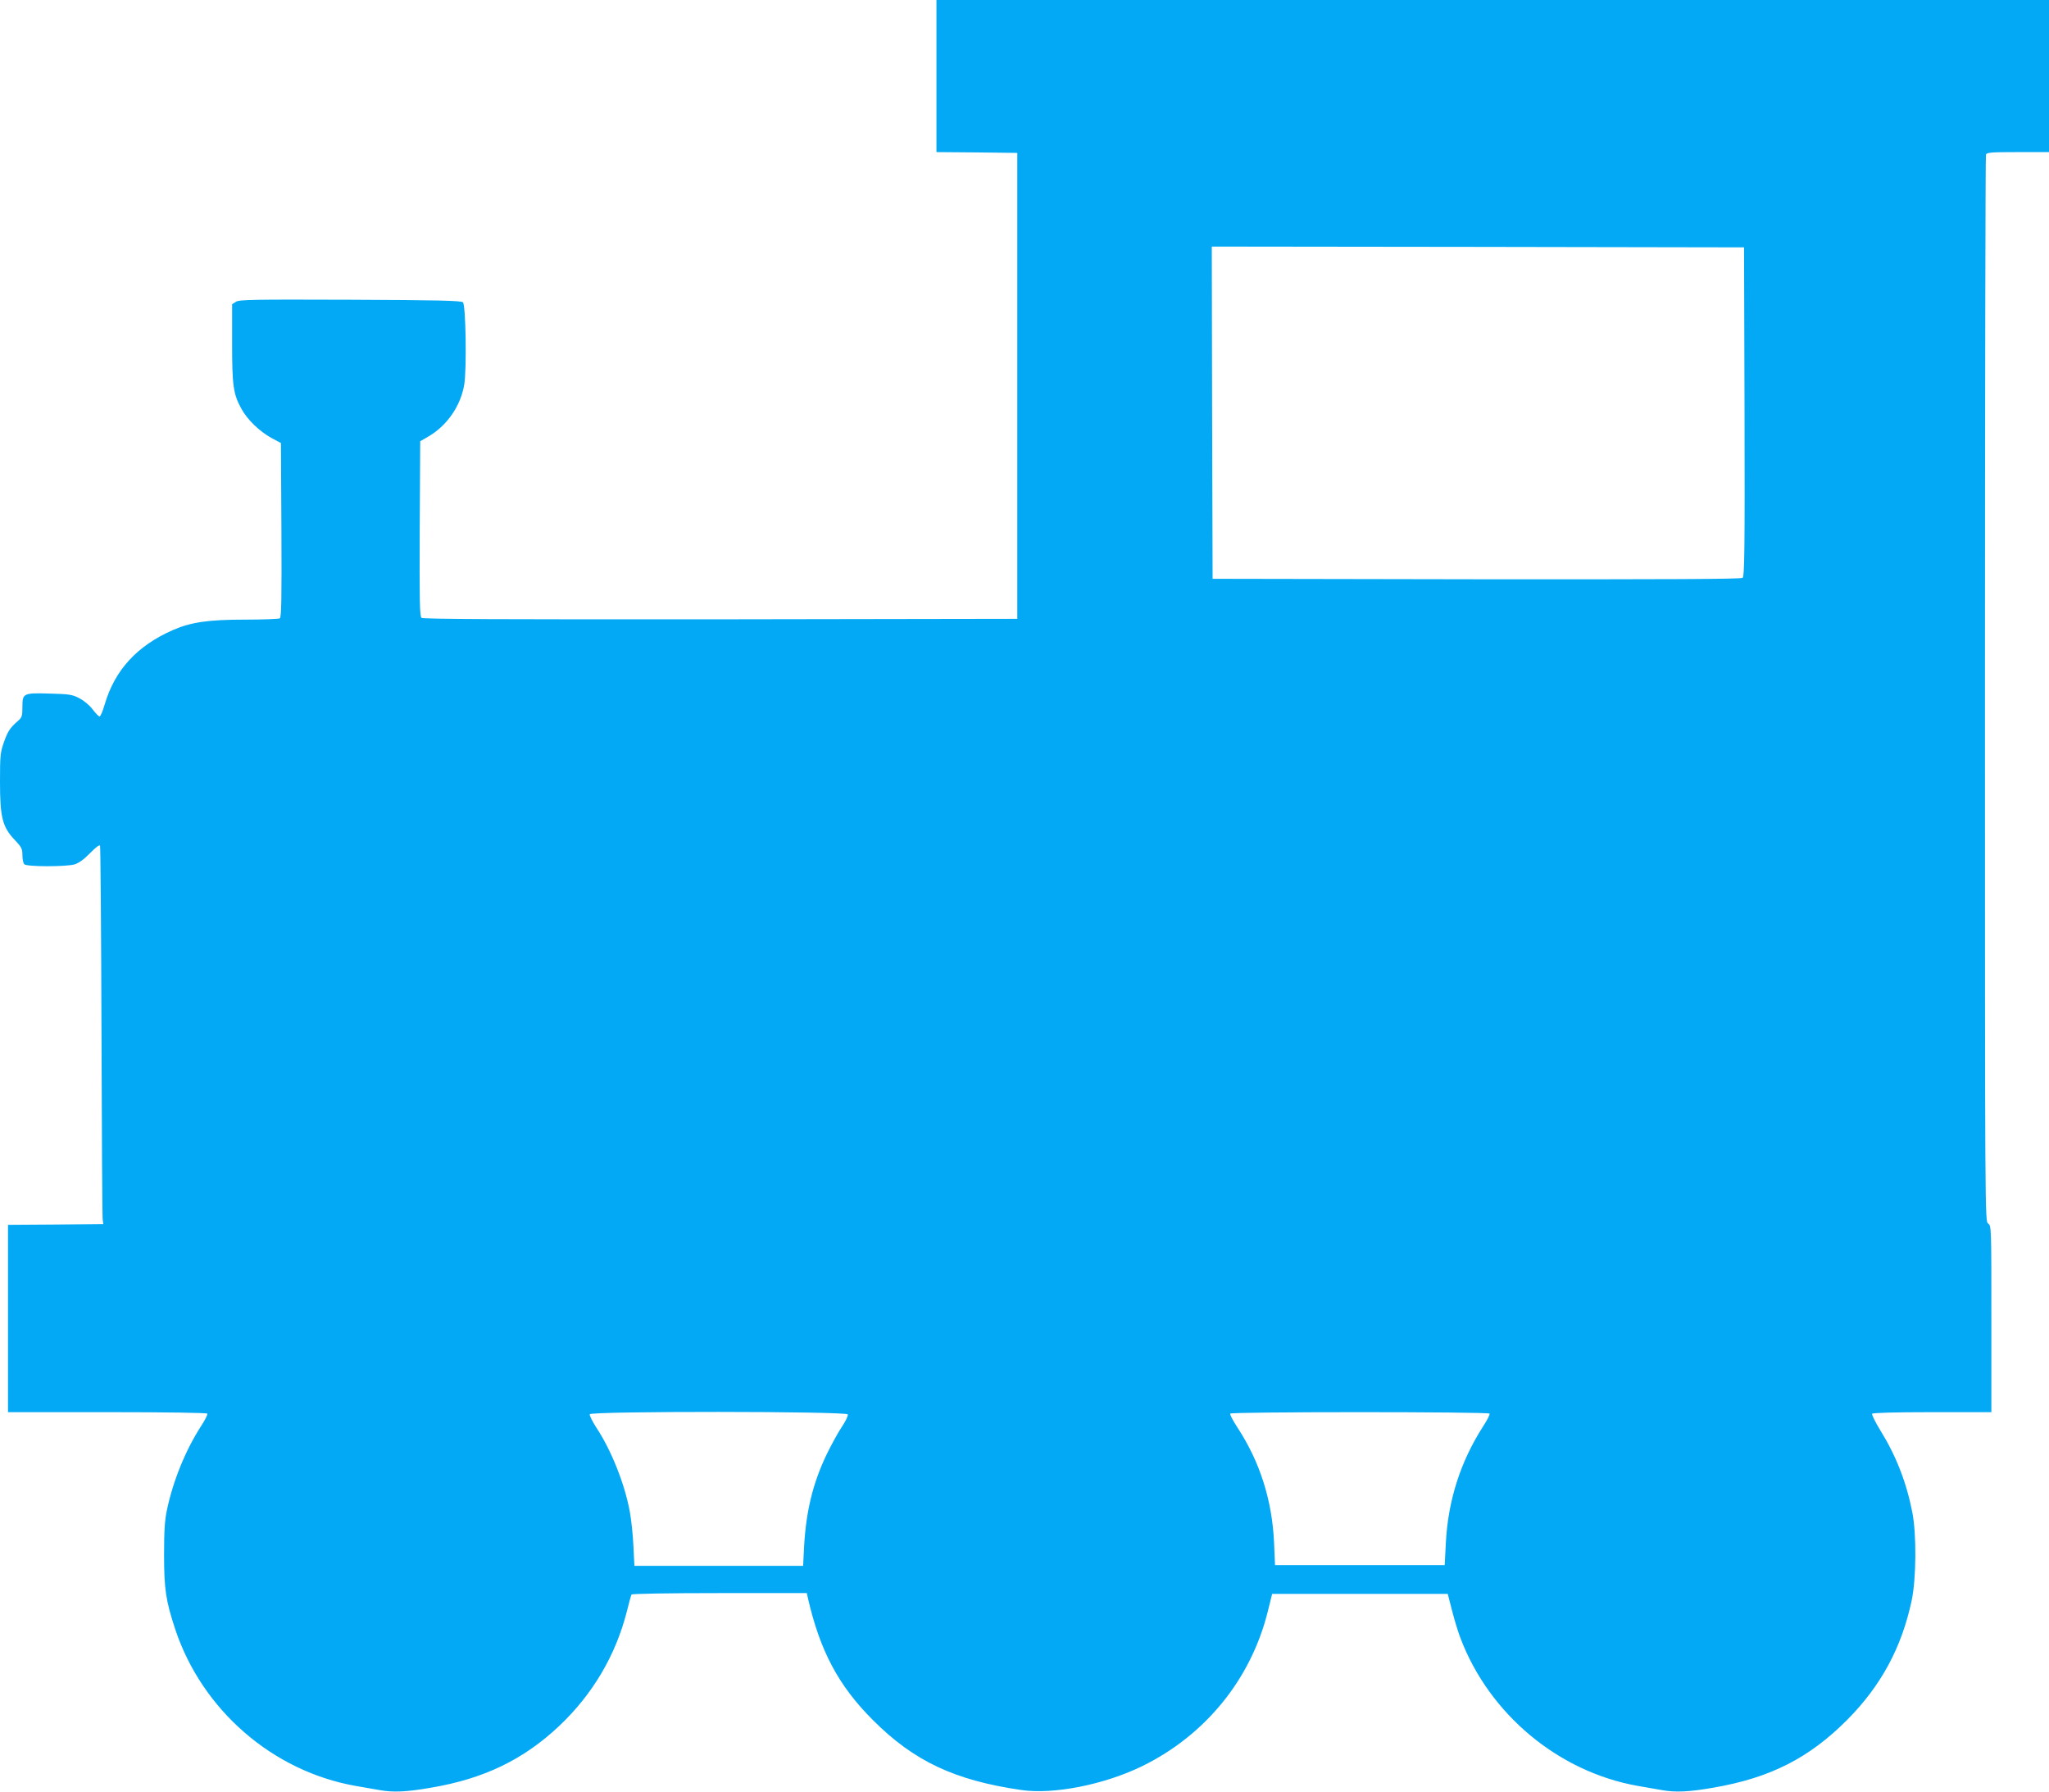 <?xml version="1.0" standalone="no"?>
<!DOCTYPE svg PUBLIC "-//W3C//DTD SVG 20010904//EN"
 "http://www.w3.org/TR/2001/REC-SVG-20010904/DTD/svg10.dtd">
<svg version="1.0" xmlns="http://www.w3.org/2000/svg"
 width="1280pt" height="1119pt" viewBox="0 0 1280 1119"
 preserveAspectRatio="xMidYMid meet">
<g transform="translate(0,1119) scale(0.1,-0.1)"
fill="#03a9f4" stroke="none">
<path d="M5850 10715 l0 -475 253 -2 252 -3 0 -1455 0 -1455 -1854 -3 c-1369
-1 -1857 1 -1868 9 -11 10 -13 106 -11 557 l3 546 50 29 c117 68 202 190 225
324 16 96 10 497 -8 515 -10 10 -154 14 -704 16 -609 2 -694 1 -714 -13 l-24
-15 0 -243 c0 -265 7 -318 58 -410 36 -67 114 -142 187 -182 l60 -32 3 -543
c2 -428 0 -545 -10 -552 -7 -4 -105 -8 -218 -8 -230 0 -338 -16 -452 -66 -222
-98 -361 -249 -424 -464 -12 -41 -26 -75 -32 -75 -5 0 -25 20 -43 44 -19 26
-56 56 -83 70 -44 23 -64 26 -181 29 -169 5 -175 3 -175 -82 0 -58 -3 -67 -27
-88 -50 -43 -65 -66 -89 -135 -22 -62 -24 -84 -24 -246 0 -221 15 -282 92
-363 43 -45 48 -56 48 -95 0 -25 5 -50 12 -57 16 -16 257 -16 313 -1 26 8 58
30 97 70 37 38 60 55 63 47 3 -7 7 -526 9 -1153 2 -627 5 -1156 7 -1175 l4
-35 -297 -3 -298 -2 0 -585 0 -585 619 0 c375 0 622 -4 626 -9 3 -6 -14 -40
-39 -78 -97 -151 -174 -339 -213 -523 -14 -66 -18 -130 -18 -280 0 -217 11
-288 70 -467 168 -503 607 -885 1125 -977 52 -9 119 -21 149 -26 87 -16 172
-12 326 15 329 56 575 175 797 384 209 197 354 441 424 717 13 53 26 100 29
105 4 5 227 9 550 9 l545 0 6 -27 c76 -334 192 -552 409 -768 255 -255 510
-375 926 -435 200 -29 516 33 754 149 394 193 678 541 784 963 l28 113 549 0
548 0 27 -105 c15 -58 38 -134 52 -170 180 -476 612 -836 1107 -924 52 -9 119
-21 149 -26 87 -16 172 -12 326 15 353 61 596 184 835 424 210 212 339 449
402 744 29 137 31 417 4 552 -37 189 -102 354 -200 512 -31 51 -54 97 -51 103
4 6 140 10 376 10 l369 0 0 583 c0 571 0 582 -20 595 -20 12 -20 23 -20 3336
0 1829 3 3331 6 3340 5 14 32 16 200 16 l194 0 0 475 0 475 -3475 0 -3475 0 0
-475z m5048 -2096 c2 -856 0 -1028 -12 -1038 -10 -8 -448 -10 -1662 -9 l-1649
3 -3 1038 -2 1037 1662 -2 1663 -3 3 -1026z m-5602 -6263 c3 -8 -13 -42 -36
-76 -23 -34 -66 -112 -96 -174 -86 -179 -129 -356 -141 -578 l-6 -118 -527 0
-527 0 -6 123 c-3 67 -13 163 -22 212 -31 173 -115 386 -210 529 -25 39 -43
76 -41 83 8 20 1604 19 1612 -1z m4009 5 c3 -6 -14 -40 -39 -78 -143 -222
-221 -467 -234 -733 l-7 -135 -530 0 -530 0 -6 140 c-12 264 -88 504 -228 718
-28 43 -49 82 -46 88 8 12 1612 12 1620 0z"/>
</g>
</svg>
